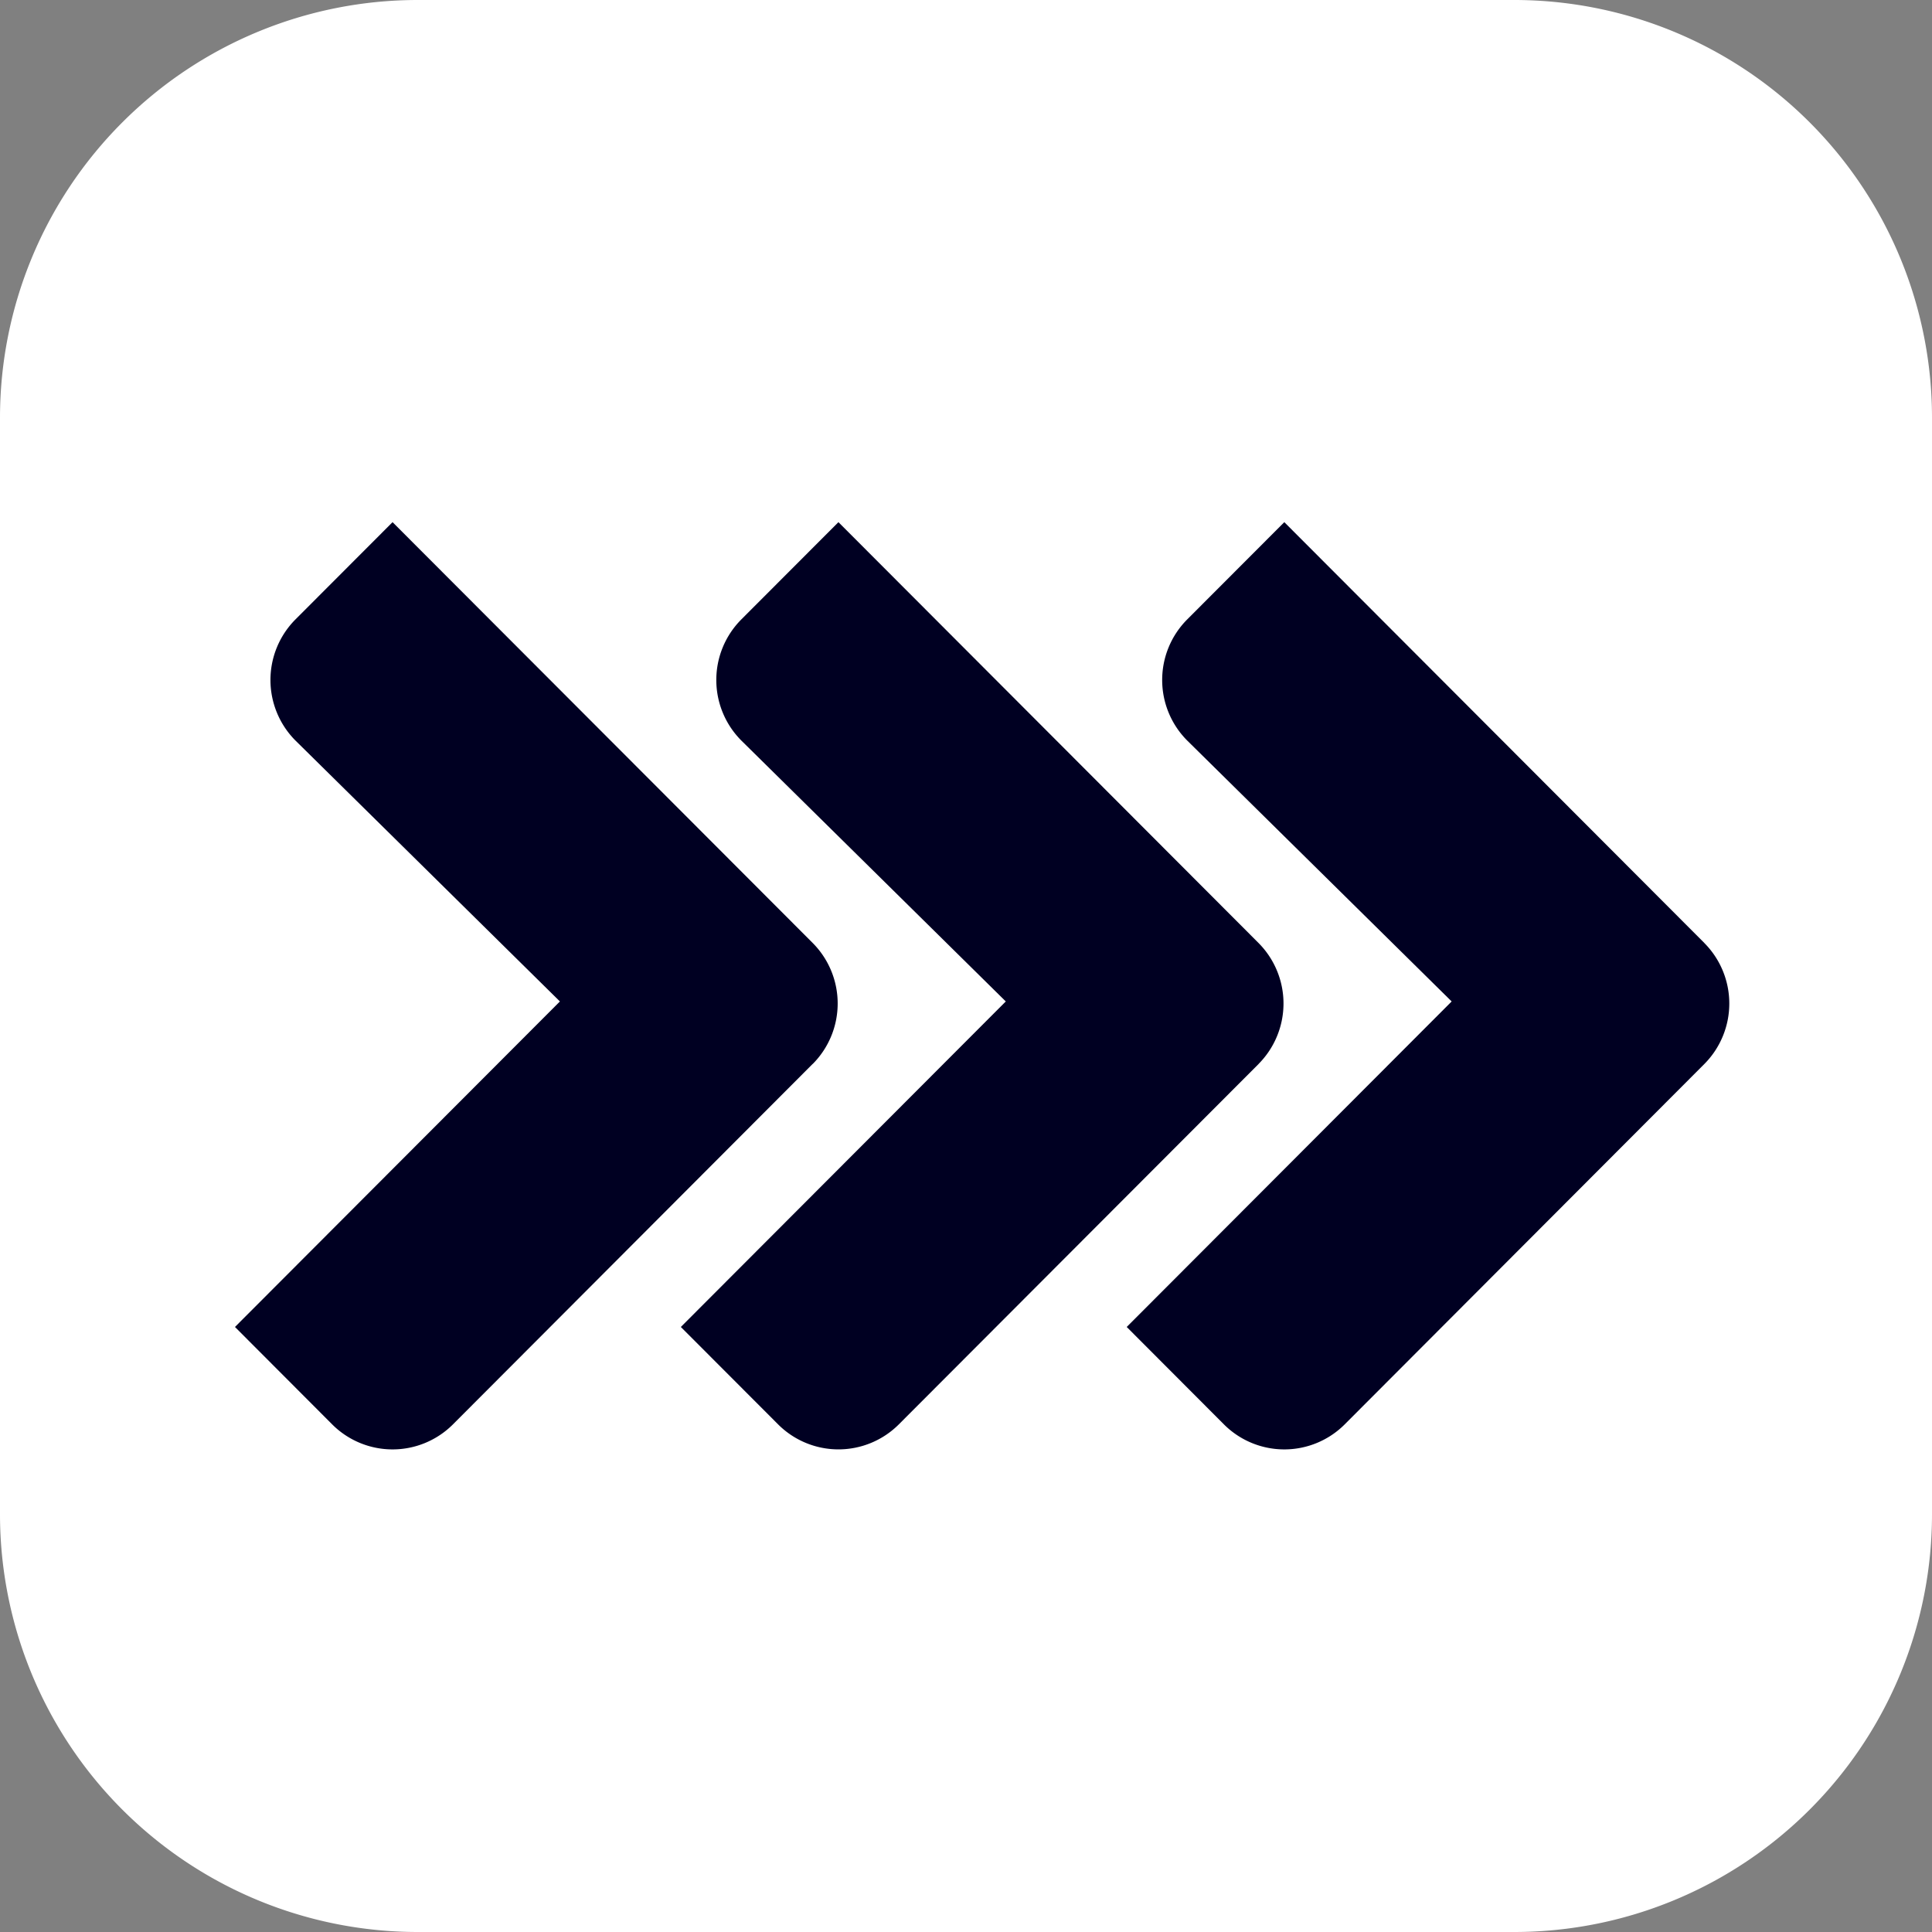 <svg fill="none" viewBox="0 0 37 37" height="37" width="37" xmlns="http://www.w3.org/2000/svg"><rect x="0" y="0" width="37" height="37" fill="#808080" stroke="none"/><path d="m29 0h-21a8 8 0 0 0 -8 8v21a8 8 0 0 0 8 8h21a8 8 0 0 0 8-8v-21a8 8 0 0 0 -8-8z" fill="#fff"/><g fill="#002"><path d="m32.642 18.061-8.046-8.061-1.863 1.866a1.643 1.643 0 0 0 0 2.313l5.068 5-6.223 6.234 1.863 1.867a1.635 1.635 0 0 0 2.31 0l6.891-6.905a1.643 1.643 0 0 0 0-2.313z"/><path d="m24.104 20.375a1.643 1.643 0 0 0 0-2.314l-8.047-8.061-1.863 1.866a1.643 1.643 0 0 0 0 2.313l5.068 5-6.223 6.234 1.864 1.867a1.635 1.635 0 0 0 2.309 0l6.893-6.905z"/><path d="m15.566 20.375a1.643 1.643 0 0 0 0-2.314l-8.048-8.061-1.863 1.866a1.644 1.644 0 0 0 0 2.313l5.068 5-6.223 6.234 1.863 1.867a1.635 1.635 0 0 0 2.31 0l6.891-6.905z"/></g></svg>